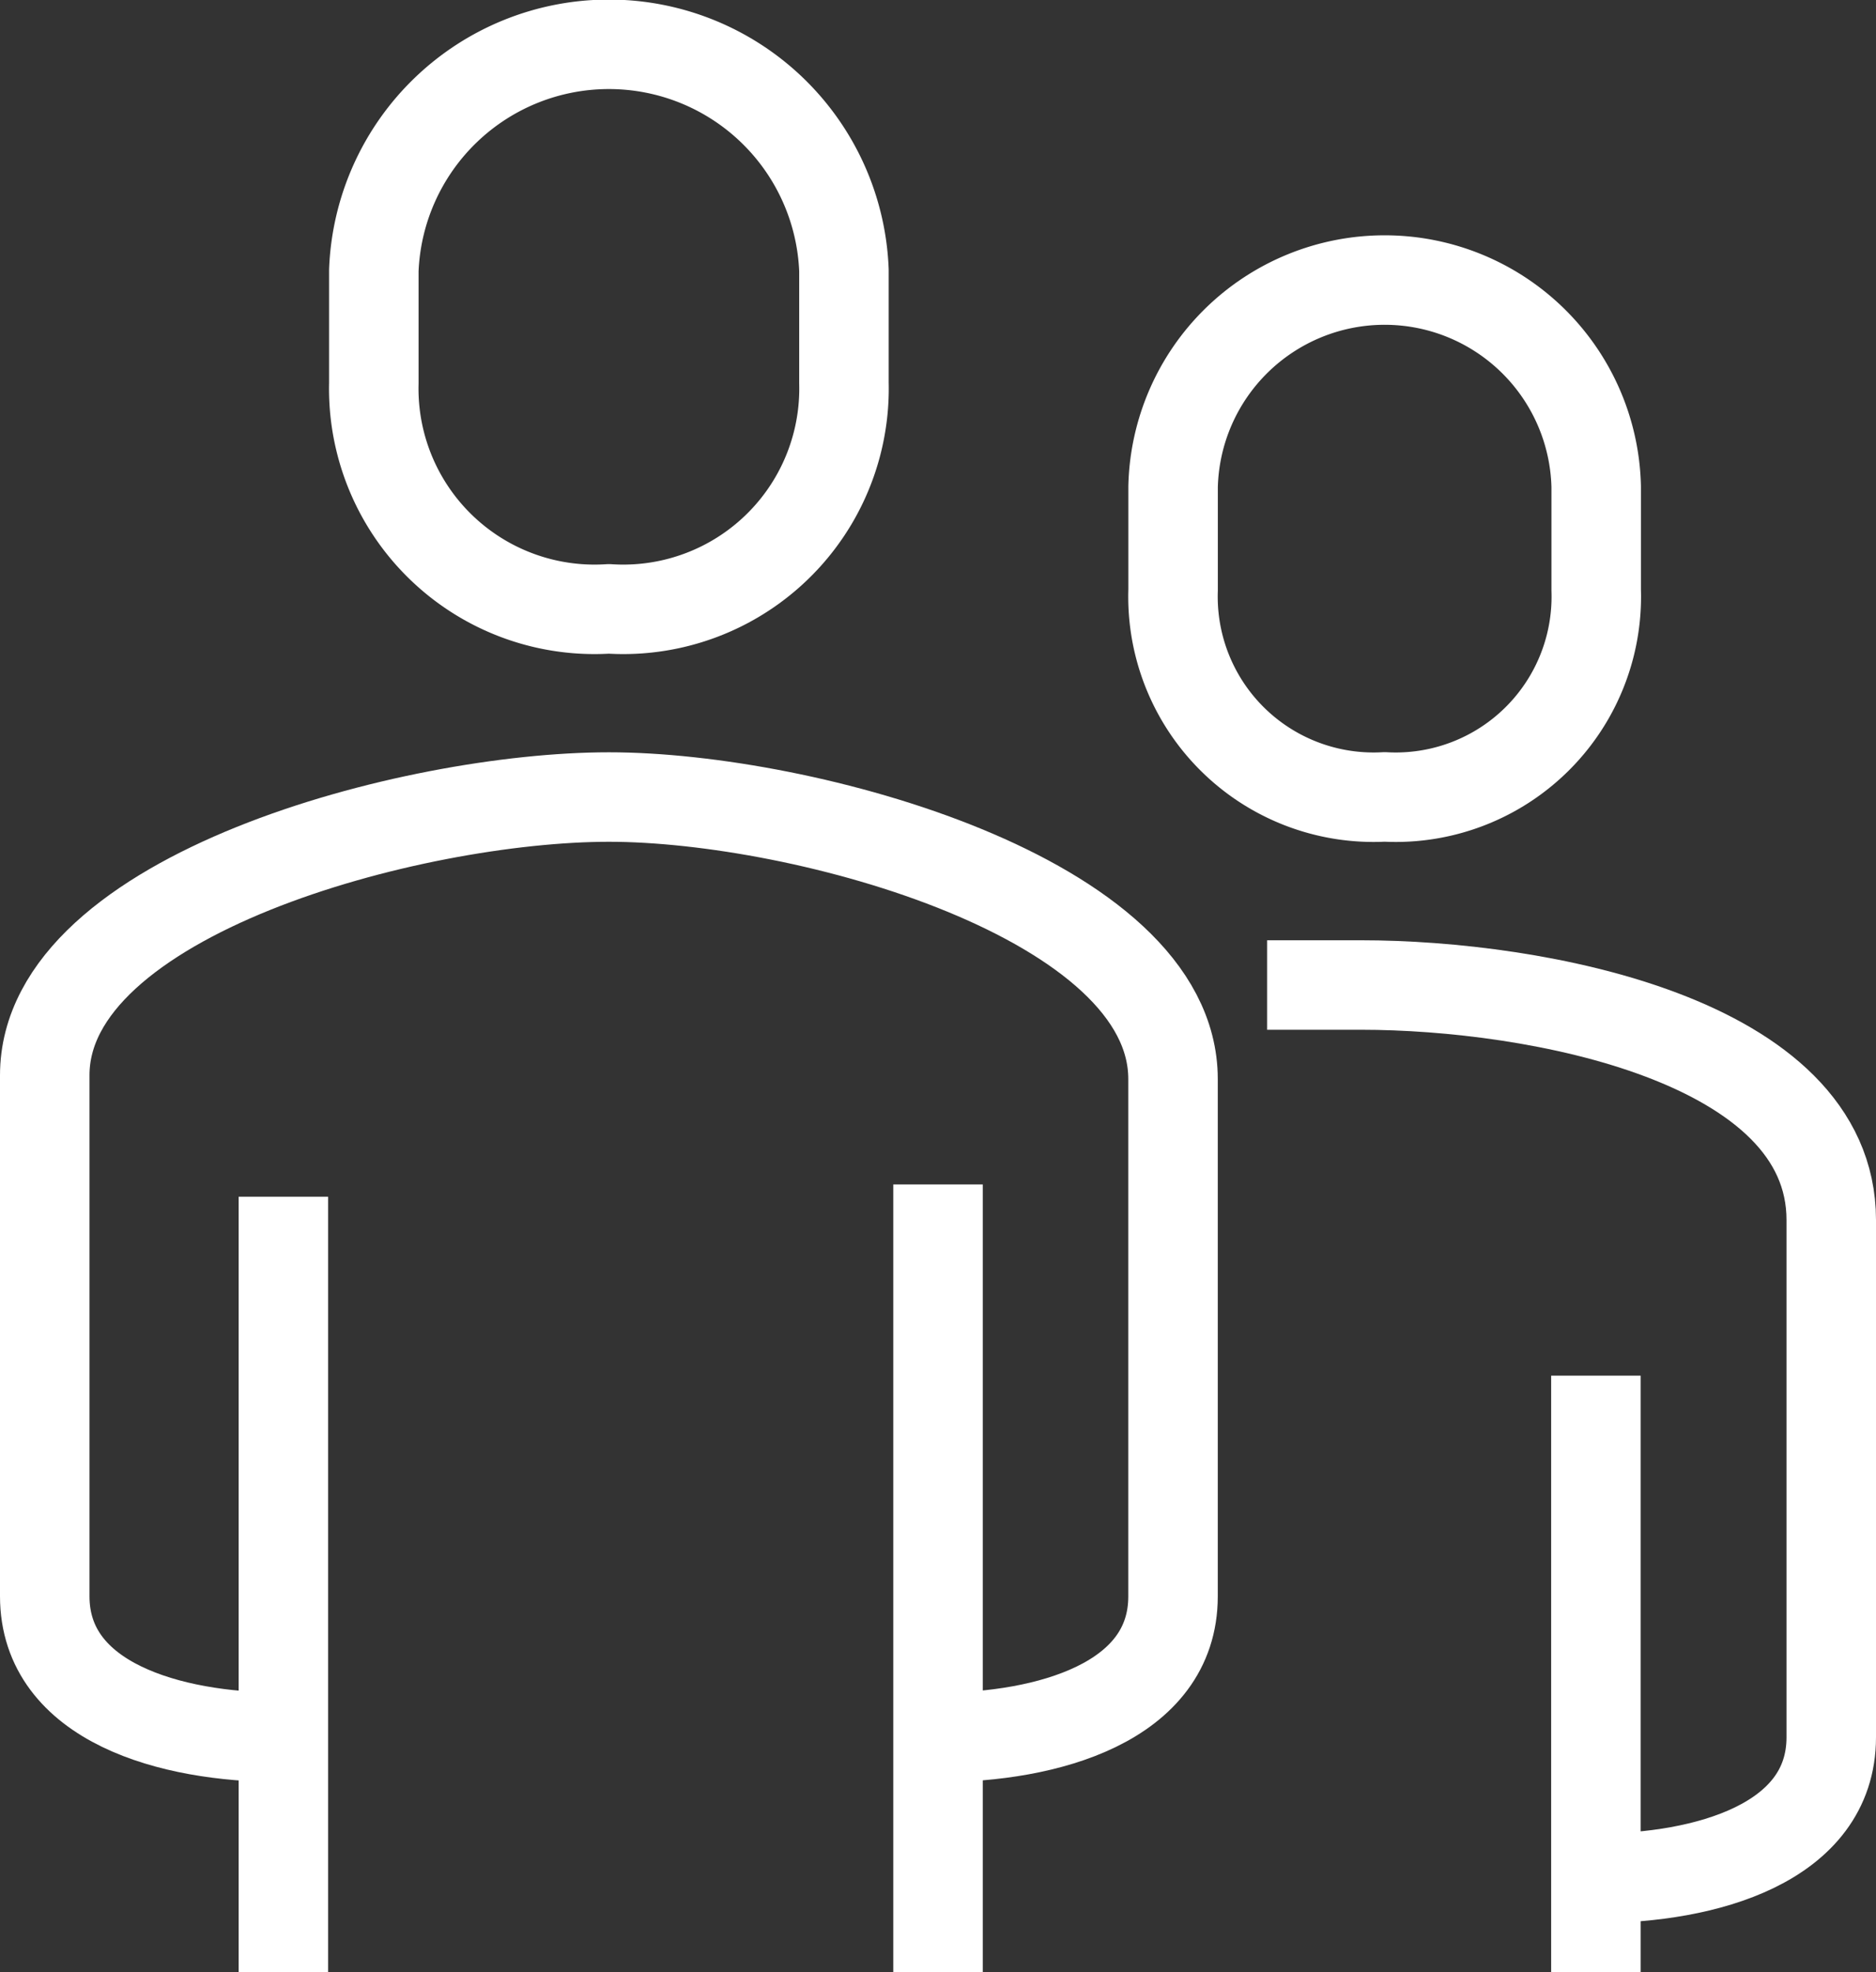 <svg xmlns="http://www.w3.org/2000/svg" width="31.445" height="33.059" viewBox="0 0 31.445 33.059"><rect x="0" y="0" width="31.445" height="33.059" fill="#333333" stroke="none"/><g id="jugadores" transform="translate(-292.25 -210.25)"><path id="Trazado_38" data-name="Trazado 38" d="M324.516,245.973c1.82,0,3.94-.582,3.94-2.364V234.94c0-3.025-4.955-3.94-7.88-3.94H319" transform="translate(-5.511 -4.239)" fill="none" stroke="#fff" stroke-linejoin="round" stroke-width="1.5"></path><path id="Trazado_39" data-name="Trazado 39" d="M303.94,220.456a3.7,3.7,0,0,0,3.94-3.783v-1.891a3.943,3.943,0,0,0-7.88,0v1.891A3.7,3.7,0,0,0,303.94,220.456Z" transform="translate(-1.484 0)" fill="none" stroke="#fff" stroke-linejoin="round" stroke-width="1.5"></path><path id="Trazado_40" data-name="Trazado 40" d="M320.546,224.668a3.362,3.362,0,0,0,3.546-3.467v-1.734a3.547,3.547,0,0,0-7.092,0V221.2A3.362,3.362,0,0,0,320.546,224.668Z" transform="translate(-5.087 -1.06)" fill="none" stroke="#fff" stroke-linejoin="round" stroke-width="1.5"></path><line id="L&#xED;nea_60" data-name="L&#xED;nea 60" y1="10" transform="translate(319 233.309)" fill="none" stroke="#fff" stroke-linejoin="round" stroke-width="1.5"></line><line id="L&#xED;nea_61" data-name="L&#xED;nea 61" y1="13.205" transform="translate(307.973 230.104)" fill="none" stroke="#fff" stroke-linejoin="round" stroke-width="1.5"></line><line id="L&#xED;nea_62" data-name="L&#xED;nea 62" y2="13" transform="translate(297 230.309)" fill="none" stroke="#fff" stroke-linejoin="round" stroke-width="1.5"></line><path id="Trazado_41" data-name="Trazado 41" d="M296.94,242.761c-1.82,0-3.94-.582-3.94-2.364v-8.732c0-3.025,6.172-4.664,9.456-4.664s9.456,1.7,9.456,4.728V240.4c0,1.782-2.12,2.364-3.94,2.364" transform="translate(0 -3.391)" fill="none" stroke="#fff" stroke-linejoin="round" stroke-width="1.5"></path></g></svg>